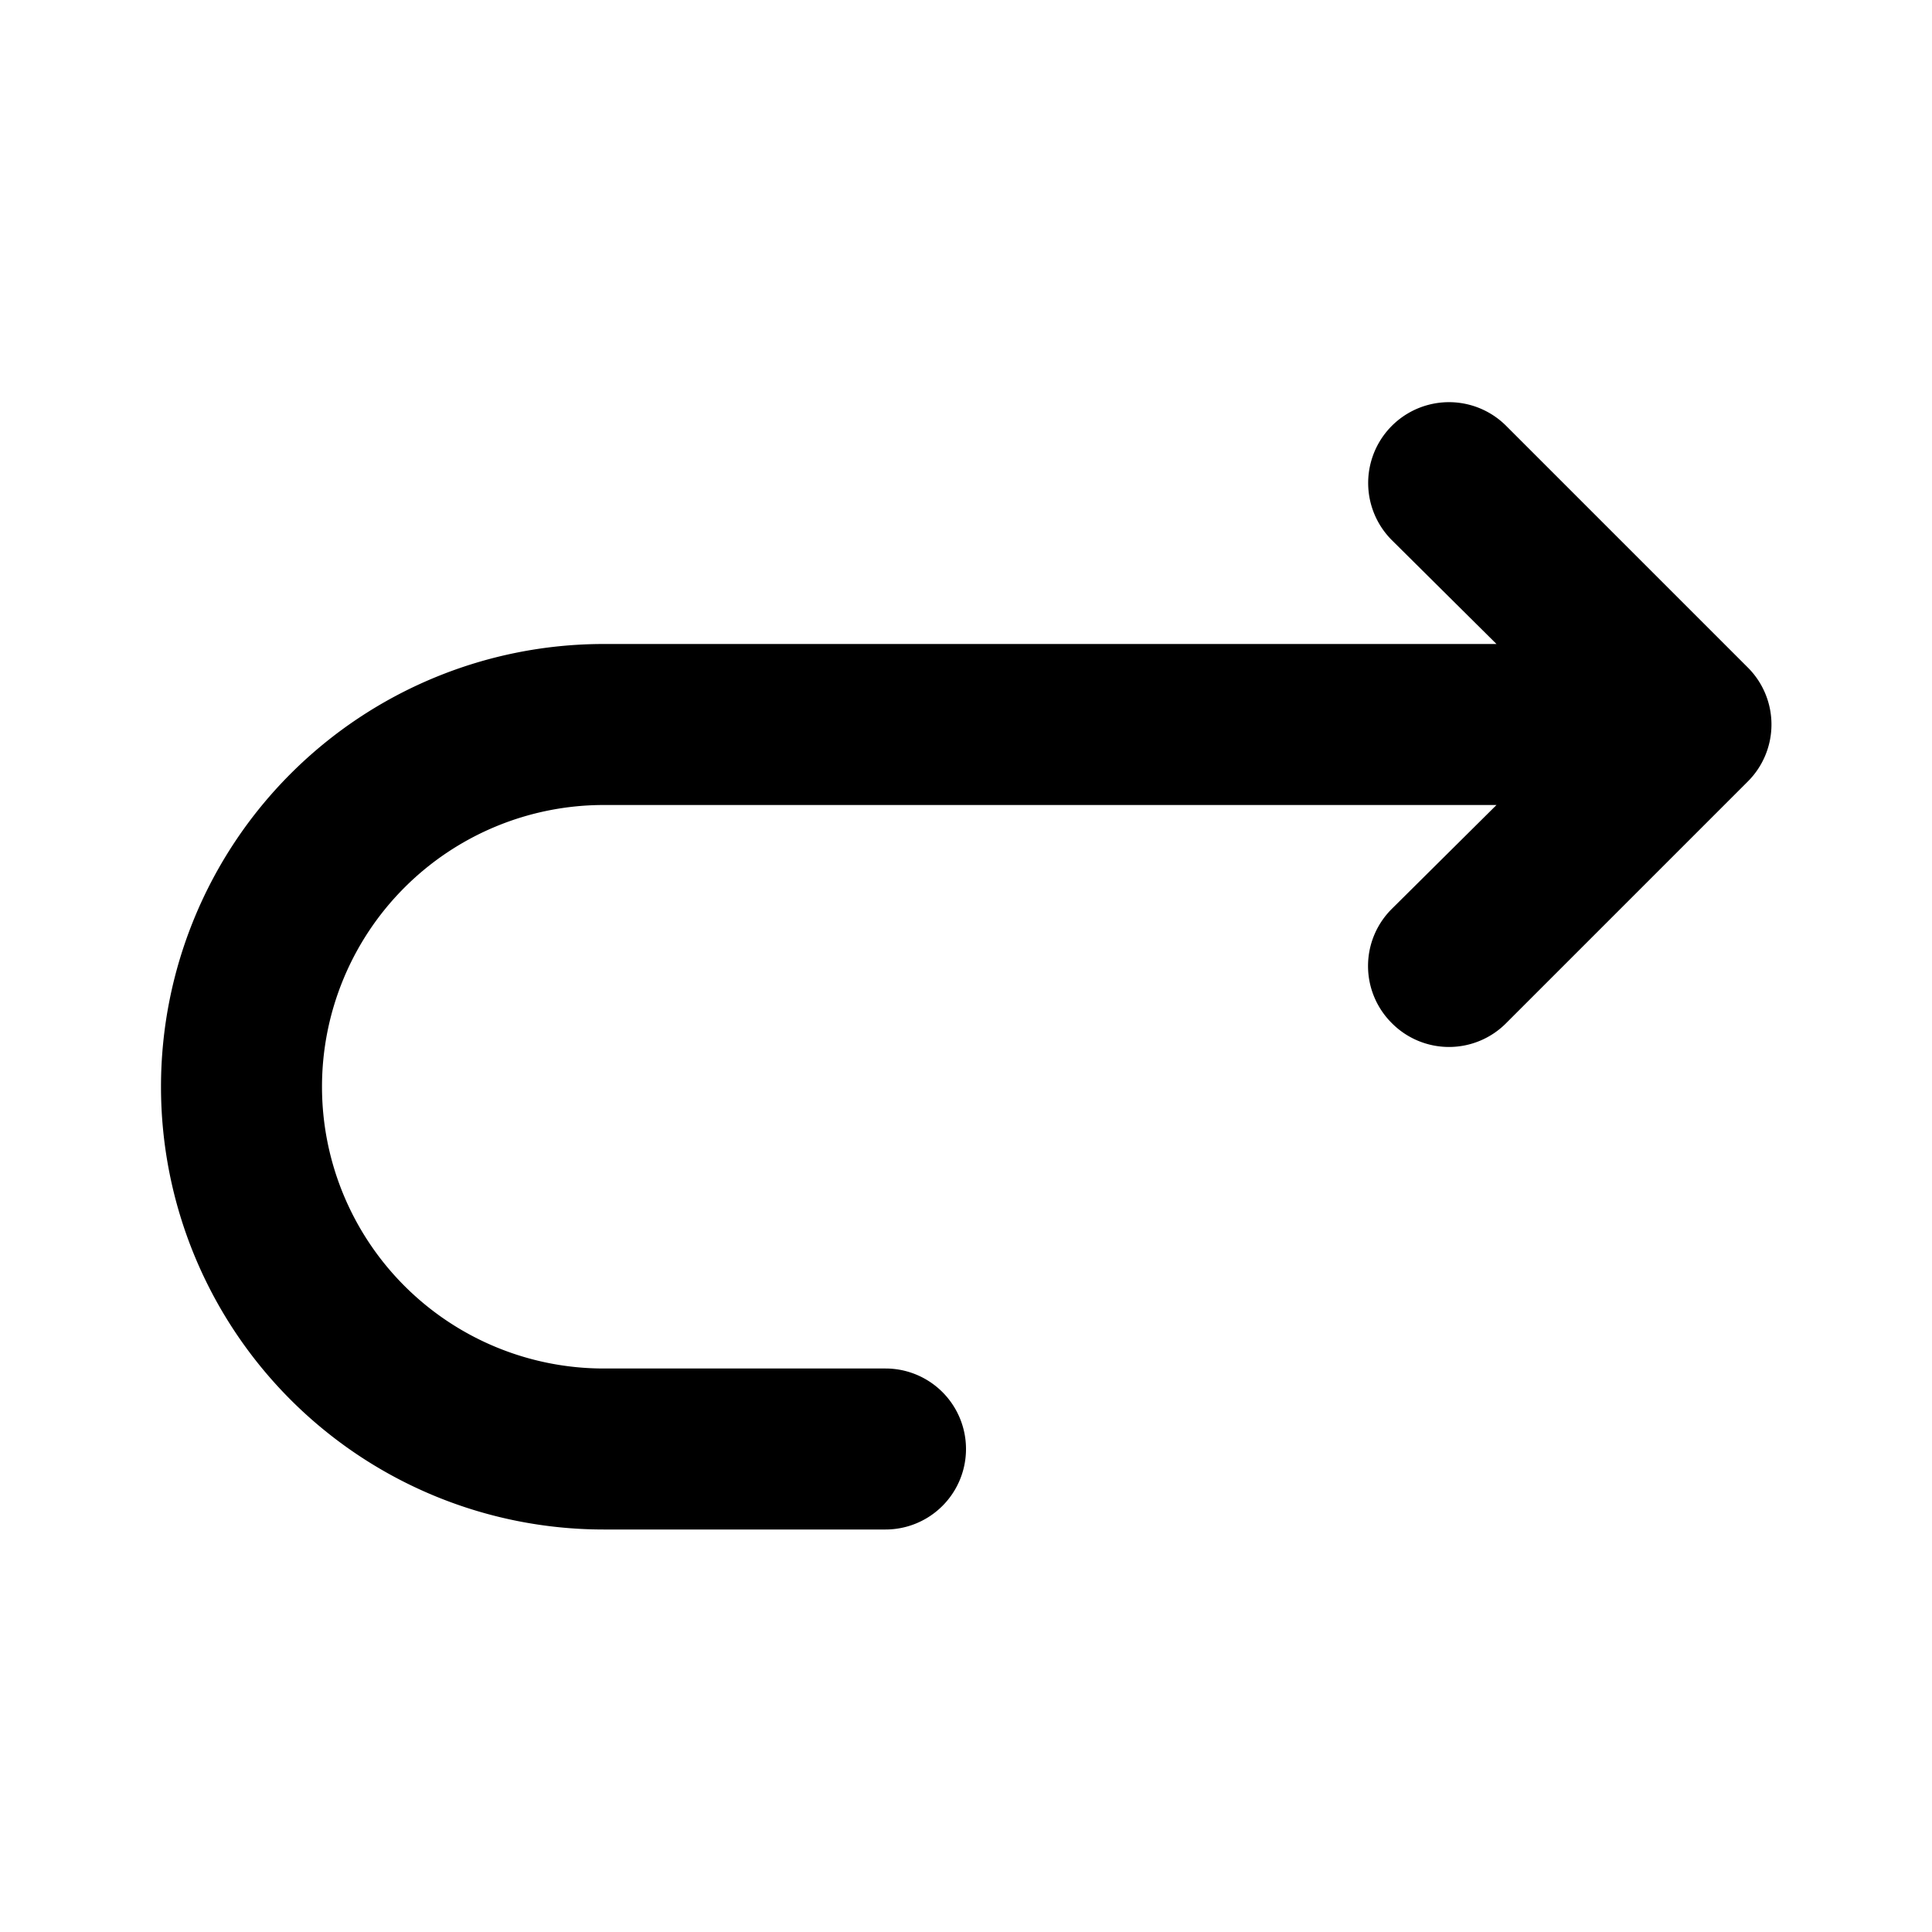 <?xml version="1.0" encoding="utf-8"?><!-- Uploaded to: SVG Repo, www.svgrepo.com, Generator: SVG Repo Mixer Tools -->
<svg fill="#000000" width="800px" height="800px" viewBox="0 0 24 24" id="turn-around-right-direction-2" data-name="Flat Color" xmlns="http://www.w3.org/2000/svg" class="icon flat-color"><path id="primary" d="M21.71,8.29l-3-3a1,1,0,0,0-1.42,1.42L18.59,8H7.5a5.5,5.5,0,0,0,0,11H11a1,1,0,0,0,0-2H7.5a3.5,3.5,0,0,1,0-7H18.59l-1.3,1.29a1,1,0,0,0,0,1.42,1,1,0,0,0,1.42,0l3-3A1,1,0,0,0,21.71,8.29Z" style="fill: rgb(0, 0, 0);"></path></svg>